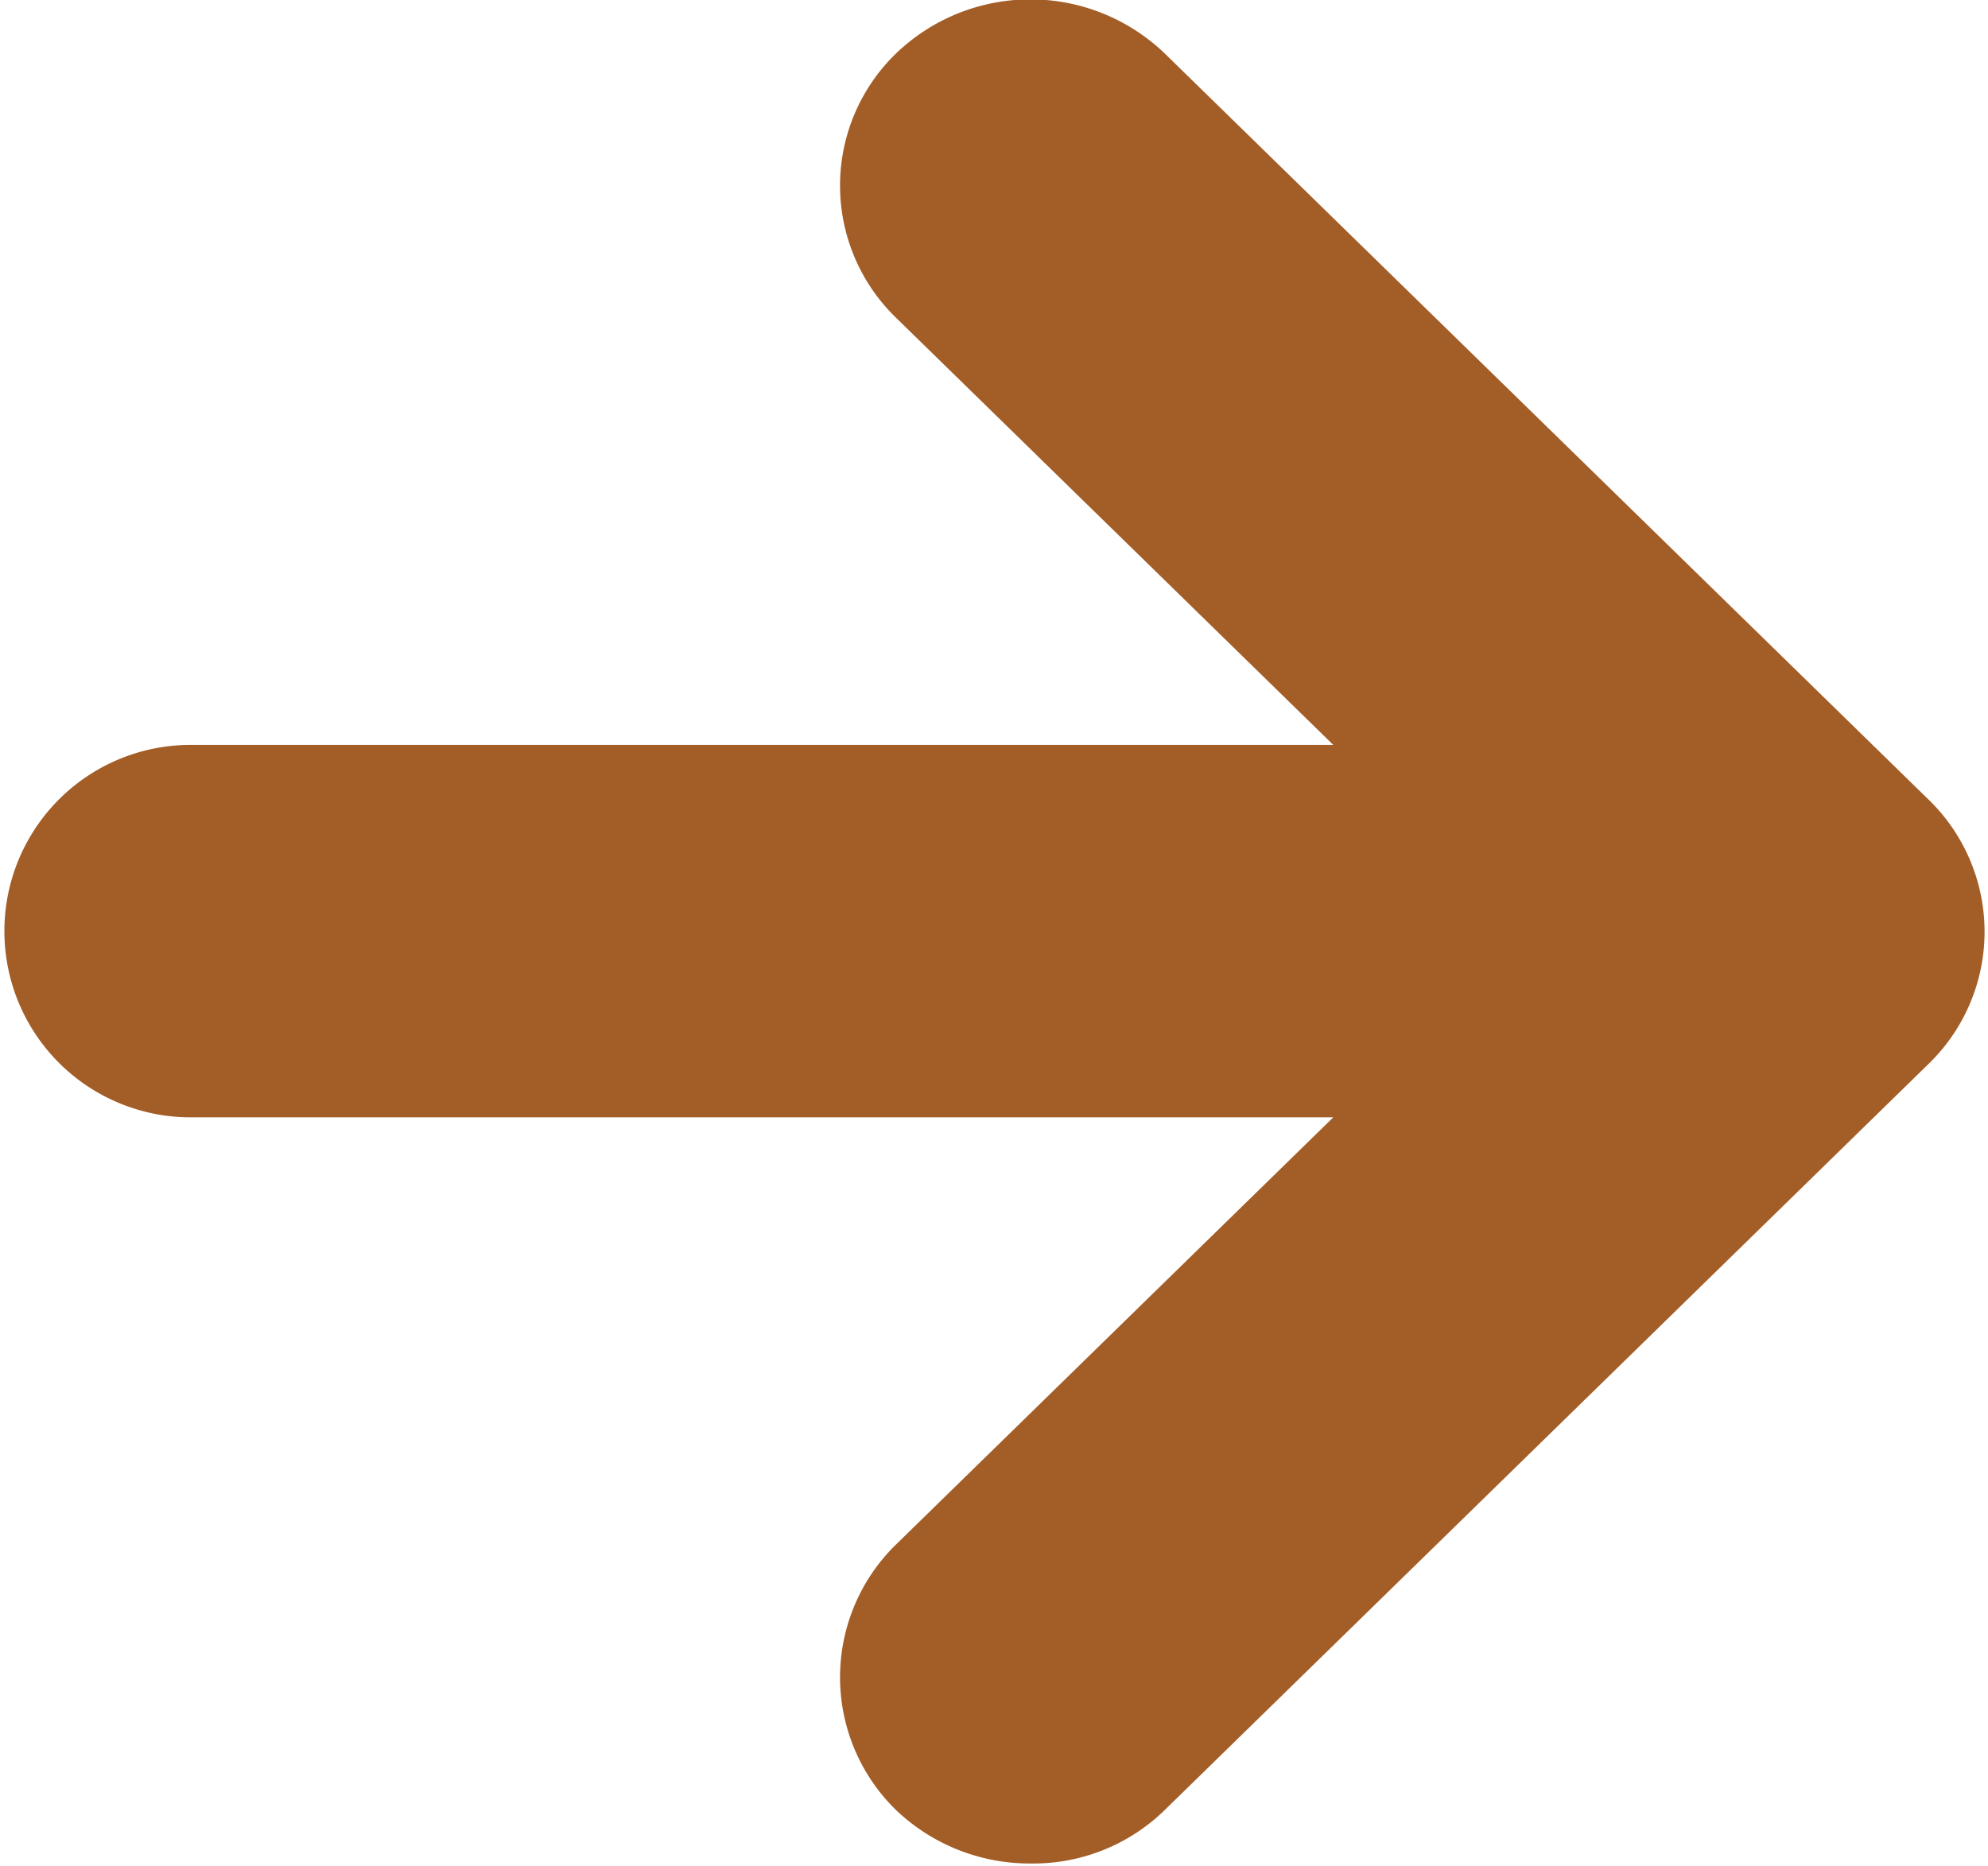 <svg xmlns="http://www.w3.org/2000/svg" width="15.85" height="14.88" viewBox="0 0 15.85 14.88">
    <defs>
        <style>
            .cls-1 {
            fill: #a35d26;
            fill-rule: evenodd;
            }
        </style>
    </defs>
    <path id="形状_33" data-name="形状 33" class="cls-1"
          d="M1021.22,1838.41l-6.09-5.95a1.546,1.546,0,0,0-2.15,0,1.467,1.467,0,0,0,0,2.1l3.49,3.41h-9.11a1.485,1.485,0,1,0,0,2.97h9.11l-3.49,3.41a1.479,1.479,0,0,0,0,2.11,1.544,1.544,0,0,0,1.08.43,1.5,1.5,0,0,0,1.07-.43l6.09-5.95A1.467,1.467,0,0,0,1021.22,1838.41Z"
          transform="translate(-1005.84 -1832.03)"/>
</svg>
